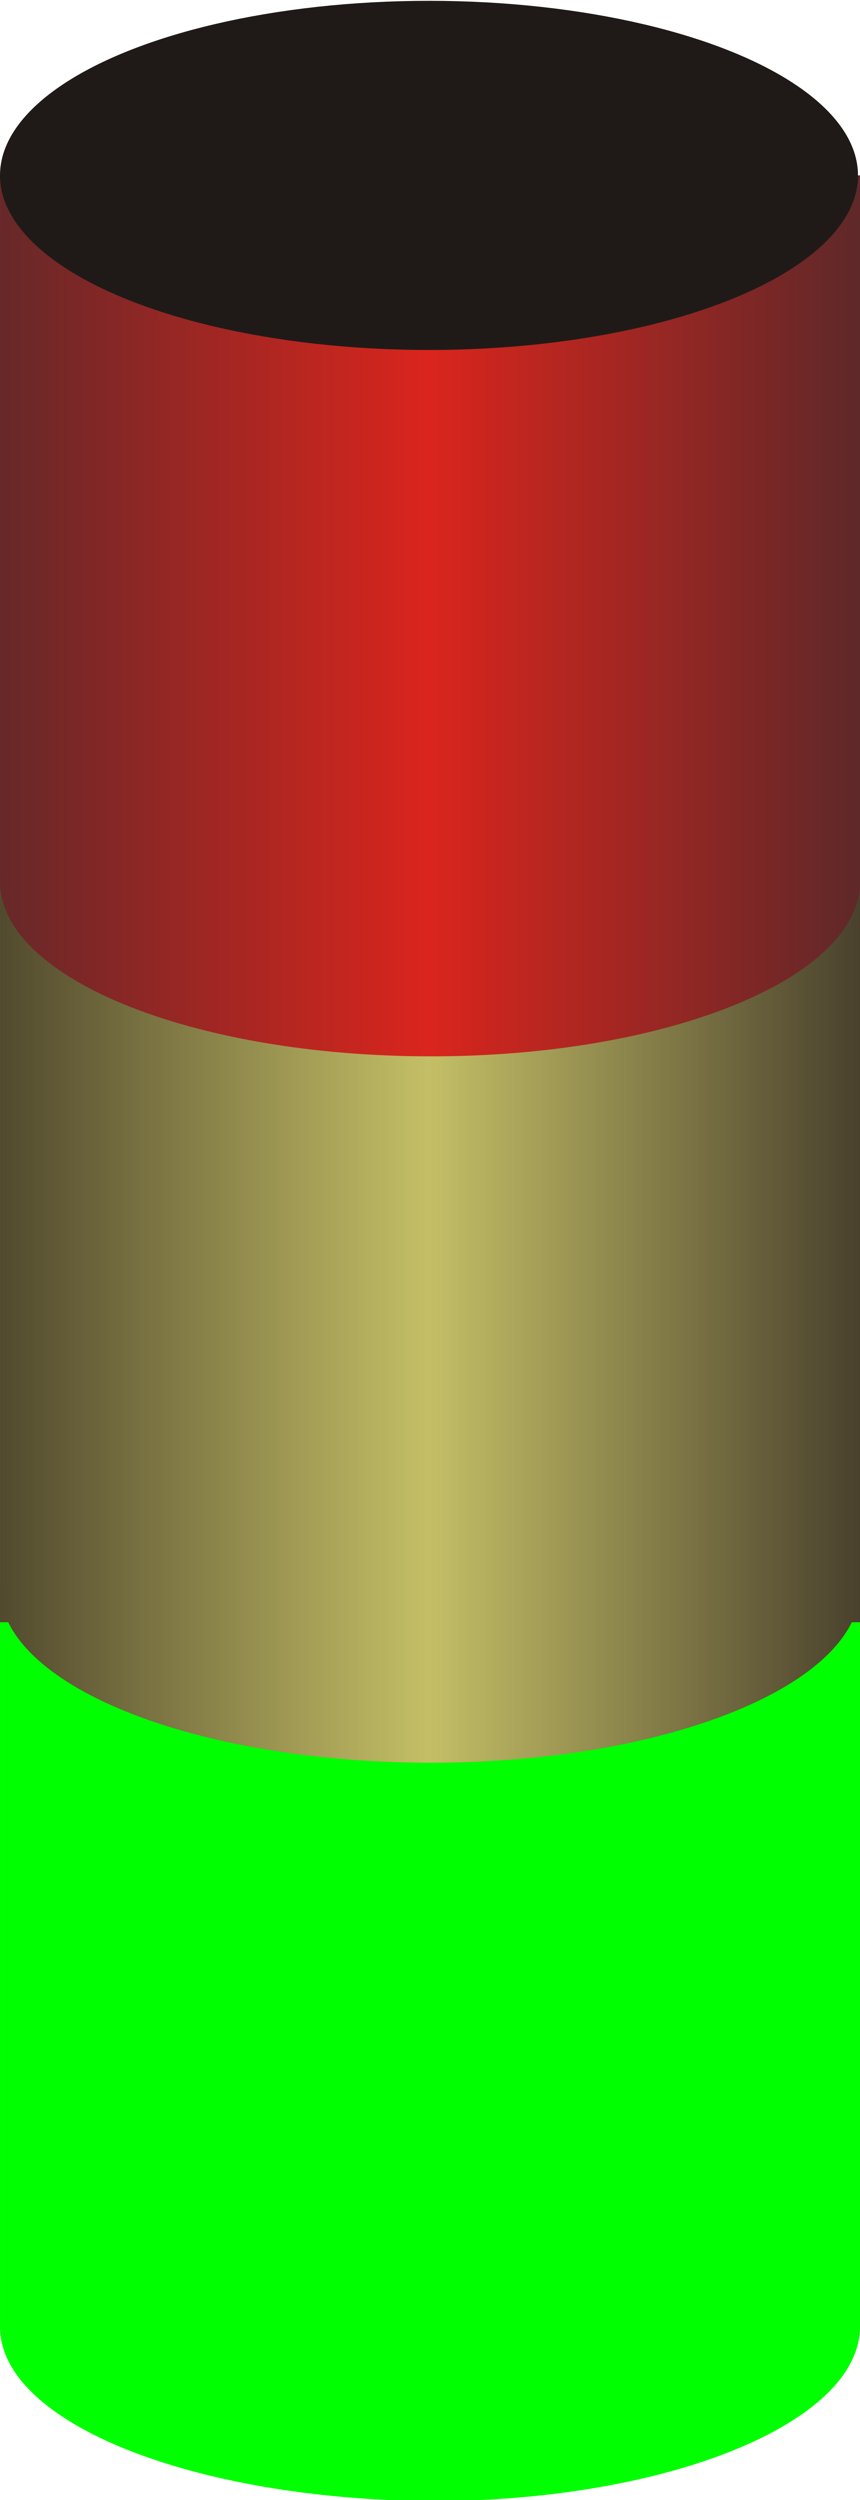 <!--?xml version="1.0" encoding="UTF-8" standalone="no"?-->
<!-- Creator: CorelDRAW -->

<svg xmlns:dc="http://purl.org/dc/elements/1.1/" xmlns:cc="http://creativecommons.org/ns#" xmlns:rdf="http://www.w3.org/1999/02/22-rdf-syntax-ns#" xmlns:svg="http://www.w3.org/2000/svg" xmlns="http://www.w3.org/2000/svg" xmlns:xlink="http://www.w3.org/1999/xlink" xmlns:sodipodi="http://sodipodi.sourceforge.net/DTD/sodipodi-0.dtd" xmlns:inkscape="http://www.inkscape.org/namespaces/inkscape" xml:space="preserve" width="6.187mm" height="17.967mm" style="shape-rendering:geometricPrecision; text-rendering:geometricPrecision; image-rendering:optimizeQuality; fill-rule:evenodd; clip-rule:evenodd" viewBox="0 0 0.429 1.245" id="svg3532" version="1.1" inkscape:version="0.48.3.1 r9886" sodipodi:docname="94.svg"><sodipodi:namedview pagecolor="#ffffff" bordercolor="#666666" borderopacity="1" objecttolerance="10" gridtolerance="10" guidetolerance="10" inkscape:pageopacity="0" inkscape:pageshadow="2" inkscape:window-width="1440" inkscape:window-height="844" id="namedview3574" showgrid="false" inkscape:zoom="7.4139625" inkscape:cx="8.7210345" inkscape:cy="31.05652" inkscape:window-x="-4" inkscape:window-y="-4" inkscape:window-maximized="1" inkscape:current-layer="svg3532"></sodipodi:namedview>
 <defs id="defs3534">
  <style type="text/css" id="style3536">
   
    .fil4 {fill:#1F1A17}
    .fil1 {fill:url(#id0)}
    .fil0 {fill:url(#id1)}
    .fil6 {fill:url(#id2)}
    .fil3 {fill:url(#id3)}
    .fil5 {fill:url(#id4)}
    .fil2 {fill:url(#id5)}
   
  </style>
  <linearGradient id="id0" gradientUnits="userSpaceOnUse" x1="0.429" y1="1.159" x2="-6.93187e-006" y2="1.159">
   <stop offset="0" style="stop-color: rgb(0, 255, 0);" id="stop3539"></stop>
   <stop offset="0.502" style="stop-color: rgb(0, 255, 0);" id="stop3541"></stop>
   <stop offset="1" style="stop-color: rgb(0, 255, 0);" id="stop3543"></stop>
  </linearGradient>
  <linearGradient id="id1" gradientUnits="userSpaceOnUse" xlink:href="#id0" x1="0.429" y1="0.975" x2="0" y2="0.975">
  </linearGradient>
  <linearGradient id="id2" gradientUnits="userSpaceOnUse" x1="0.429" y1="0.791" x2="0" y2="0.791">
   <stop offset="0" style="stop-color:#473E2C" id="stop3547"></stop>
   <stop offset="0.502" style="stop-color:#C4BF66" id="stop3549"></stop>
   <stop offset="1" style="stop-color:#4F472D" id="stop3551"></stop>
  </linearGradient>
  <linearGradient id="id3" gradientUnits="userSpaceOnUse" xlink:href="#id2" x1="0.429" y1="0.623" x2="0" y2="0.623">
  </linearGradient>
  <linearGradient id="id4" gradientUnits="userSpaceOnUse" x1="0.429" y1="0.439" x2="0" y2="0.439">
   <stop offset="0" style="stop-color:#5C2829" id="stop3555"></stop>
   <stop offset="0.502" style="stop-color:#DA251D" id="stop3557"></stop>
   <stop offset="1" style="stop-color:#642829" id="stop3559"></stop>
  </linearGradient>
  <linearGradient id="id5" gradientUnits="userSpaceOnUse" xlink:href="#id4" x1="0.429" y1="0.271" x2="0" y2="0.271">
  </linearGradient>
 <linearGradient inkscape:collect="always" xlink:href="#id0" id="linearGradient3578" gradientUnits="userSpaceOnUse" x1="0.429" y1="1.159" x2="-6.93187e-006" y2="1.159"></linearGradient><linearGradient inkscape:collect="always" xlink:href="#id4" id="linearGradient3580" gradientUnits="userSpaceOnUse" x1="0.429" y1="0.439" x2="0" y2="0.439"></linearGradient><linearGradient inkscape:collect="always" xlink:href="#id2" id="linearGradient3582" gradientUnits="userSpaceOnUse" x1="0.429" y1="0.791" x2="0" y2="0.791"></linearGradient>
  
  
  
  
 <linearGradient inkscape:collect="always" xlink:href="#id0" id="linearGradient3591" gradientUnits="userSpaceOnUse" x1="0.429" y1="1.159" x2="-6.93187e-006" y2="1.159"></linearGradient></defs>
 <g id="g3598"><g inkscape:label="#g3594" id="hmigradengt"><polygon style="fill:url(#id1)" id="polygon3564" points="6.93187e-006,1.16 6.93187e-006,0.791 0.429,0.791 0.429,1.16 " class="fil0"></polygon><path inkscape:connector-curvature="0" style="fill:url(#linearGradient3591)" id="path3566" d="m 0.429,1.159 c 0,0.048 -0.096,0.087 -0.214,0.087 C 0.096,1.245 0,1.207 0,1.159 0,1.111 0.096,1.072 0.214,1.072 c 0.118,0 0.214,0.039 0.214,0.087 z" class="fil1"></path></g><g id="_56944784">
   <polygon id="_57227064" class="fil2" points="6.93187e-006,0.455 6.93187e-006,0.087 0.429,0.087 0.429,0.455 " style="fill:url(#id5)"></polygon>
   <polygon id="_57226080" class="fil3" points="6.93187e-006,0.808 6.93187e-006,0.439 0.429,0.439 0.429,0.808 " style="fill:url(#id3)"></polygon>
   <ellipse id="_57224152" class="fil4" transform="matrix(0,1,-1,0,0.214,0.087)" rx="0.087" ry="0.214" cx="0" cy="0" sodipodi:cx="0" sodipodi:cy="0" sodipodi:rx="0.086849399" sodipodi:ry="0.214431" style="fill:#1f1a17"></ellipse>
   <path id="_57223176" class="fil5" d="m 0.429,0.439 c 0,0.048 -0.096,0.087 -0.214,0.087 C 0.096,0.526 7e-6,0.487 7e-6,0.439 c 0,-0.048 0.096,-0.087 0.214,-0.087 0.118,0 0.214,0.039 0.214,0.087 z" style="fill:url(#linearGradient3580)" inkscape:connector-curvature="0"></path>
   <path id="_57222200" class="fil6" d="m 0.429,0.791 c 0,0.048 -0.096,0.087 -0.214,0.087 C 0.096,0.878 7e-6,0.839 7e-6,0.791 c 0,-0.048 0.096,-0.087 0.214,-0.087 0.118,0 0.214,0.039 0.214,0.087 z" style="fill:url(#linearGradient3582)" inkscape:connector-curvature="0"></path>
  </g></g>
</svg>